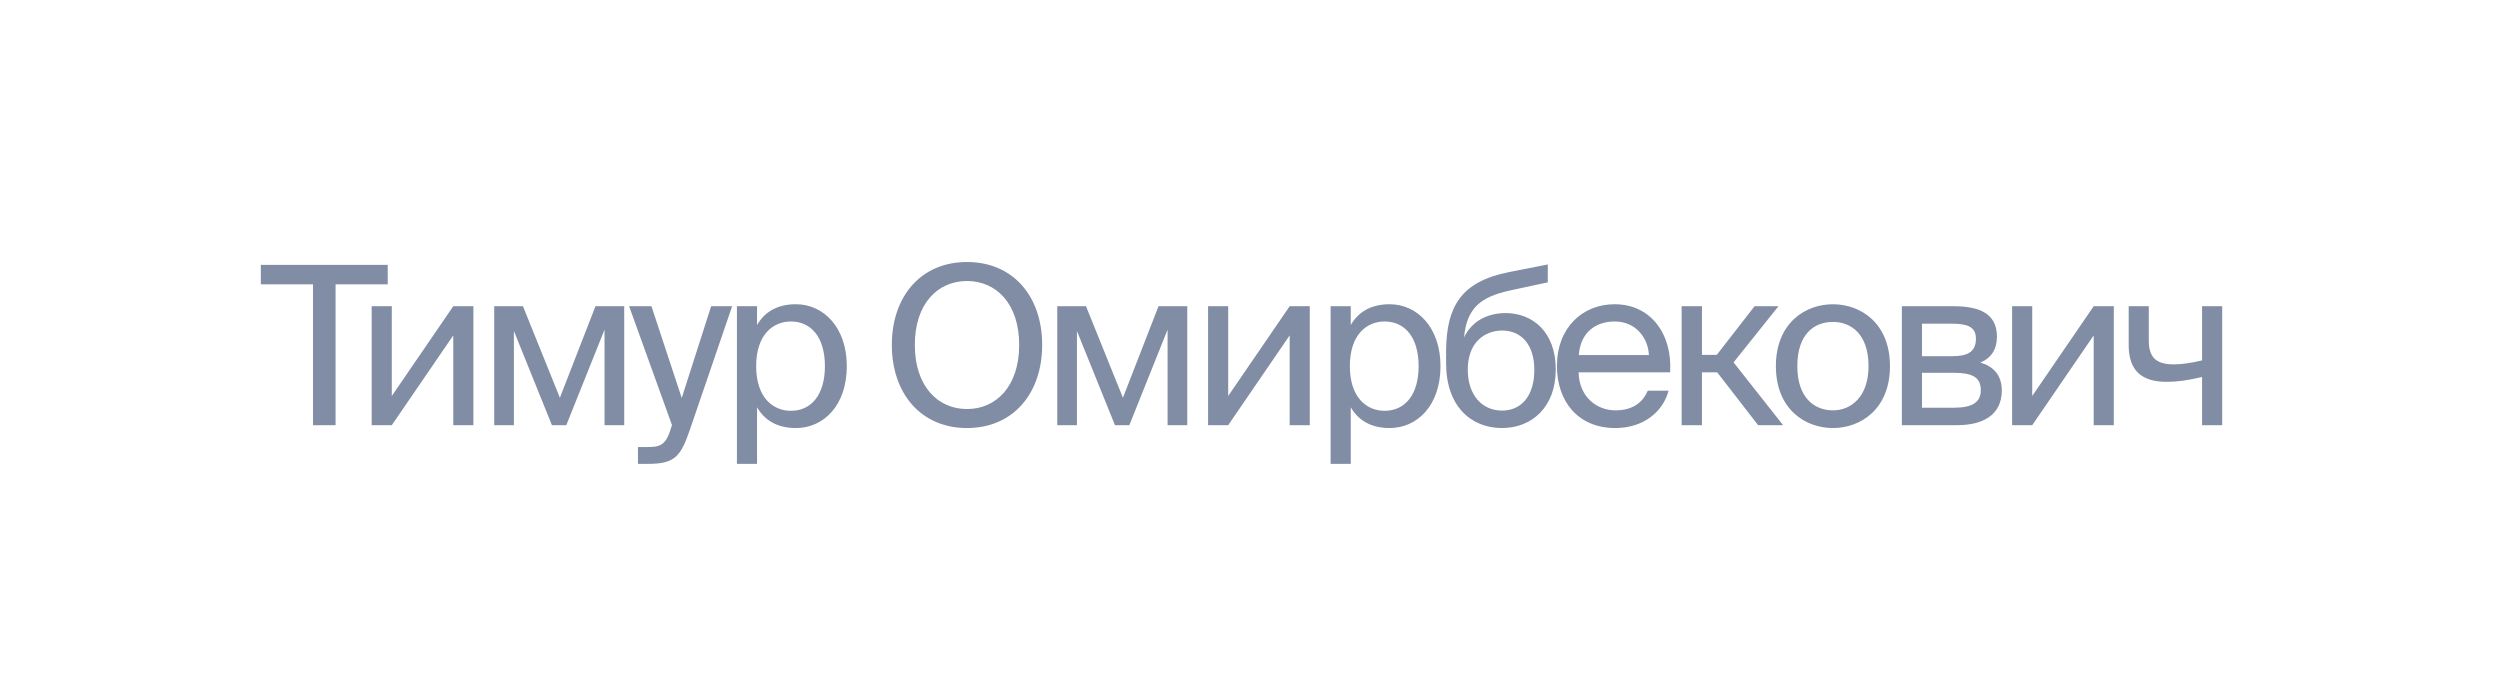 <?xml version="1.0" encoding="UTF-8"?> <svg xmlns="http://www.w3.org/2000/svg" width="147" height="40" viewBox="0 0 147 40" fill="none"> <g filter="url(#filter0_b_52_14)"> <rect width="147" height="40" rx="20" fill="white" fill-opacity="0.2"></rect> <rect x="0.5" y="0.5" width="146" height="39" rx="19.5" stroke="white" stroke-opacity="0.35"></rect> </g> <path d="M18.405 25V16.719H15.337V15.575H22.799V16.719H19.731V25H18.405ZM26.652 25V19.722L23.038 25H21.855V18.006H23.038V23.284L26.652 18.006H27.835V25H26.652ZM36.704 18.006V25H35.547V19.384L33.298 25H32.453L30.217 19.462V25H29.06V18.006H30.75L32.921 23.388L35.014 18.006H36.704ZM37.512 27.275V26.287H37.993C38.773 26.287 39.15 26.235 39.462 25.143L39.514 25L36.992 18.006H38.305L40.086 23.401L41.815 18.006H43.05L40.554 25.299C40.034 26.807 39.696 27.275 38.123 27.275H37.512ZM43.331 18.006H44.514V19.111C44.943 18.37 45.671 17.889 46.802 17.889C48.414 17.889 49.792 19.241 49.792 21.529C49.792 23.856 48.414 25.169 46.802 25.169C45.671 25.169 44.943 24.688 44.514 23.947V27.275H43.331V18.006ZM44.462 21.529C44.462 23.375 45.45 24.155 46.503 24.155C47.712 24.155 48.505 23.206 48.505 21.529C48.505 19.852 47.712 18.903 46.503 18.903C45.45 18.903 44.462 19.683 44.462 21.529ZM53.792 20.281C53.792 22.712 55.144 24.051 56.86 24.051C58.576 24.051 59.928 22.712 59.928 20.281C59.928 17.85 58.576 16.524 56.86 16.524C55.144 16.524 53.792 17.85 53.792 20.281ZM61.28 20.281C61.28 23.128 59.577 25.169 56.86 25.169C54.143 25.169 52.44 23.128 52.44 20.281C52.44 17.434 54.143 15.406 56.86 15.406C59.577 15.406 61.28 17.434 61.28 20.281ZM69.811 18.006V25H68.654V19.384L66.405 25H65.56L63.324 19.462V25H62.167V18.006H63.857L66.028 23.388L68.121 18.006H69.811ZM75.832 25V19.722L72.218 25H71.035V18.006H72.218V23.284L75.832 18.006H77.015V25H75.832ZM78.24 18.006H79.424V19.111C79.853 18.37 80.581 17.889 81.712 17.889C83.323 17.889 84.701 19.241 84.701 21.529C84.701 23.856 83.323 25.169 81.712 25.169C80.581 25.169 79.853 24.688 79.424 23.947V27.275H78.24V18.006ZM79.371 21.529C79.371 23.375 80.359 24.155 81.412 24.155C82.621 24.155 83.415 23.206 83.415 21.529C83.415 19.852 82.621 18.903 81.412 18.903C80.359 18.903 79.371 19.683 79.371 21.529ZM88.528 18.409C90.114 18.409 91.479 19.514 91.479 21.724C91.479 23.973 90.036 25.169 88.32 25.169C86.513 25.169 85.031 23.908 85.031 21.36V20.554C85.07 18.032 85.902 16.563 88.71 16.004L91.011 15.549V16.602L88.775 17.083C87.072 17.46 86.253 18.097 86.084 19.839C86.552 18.864 87.488 18.409 88.528 18.409ZM88.32 24.142C89.464 24.142 90.218 23.271 90.218 21.75C90.218 20.216 89.412 19.436 88.333 19.436C87.267 19.436 86.305 20.164 86.305 21.737C86.305 23.219 87.137 24.142 88.32 24.142ZM98.203 21.893H92.821C92.86 23.401 93.952 24.129 94.979 24.129C96.019 24.129 96.591 23.661 96.89 22.972H98.112C97.8 24.168 96.682 25.169 94.979 25.169C92.769 25.169 91.547 23.583 91.547 21.516C91.547 19.293 93.029 17.889 94.94 17.889C97.085 17.889 98.346 19.67 98.203 21.893ZM94.94 18.903C93.9 18.903 92.938 19.475 92.834 20.879H96.955C96.916 19.891 96.201 18.903 94.94 18.903ZM103.377 25L100.972 21.893H100.075V25H98.879V18.006H100.075V20.866H100.946L103.169 18.006H104.573L101.934 21.308L104.846 25H103.377ZM105.683 21.529C105.683 23.401 106.697 24.129 107.776 24.129C108.855 24.129 109.869 23.323 109.869 21.529C109.869 19.657 108.855 18.929 107.776 18.929C106.697 18.929 105.683 19.618 105.683 21.529ZM107.776 17.889C109.401 17.889 111.13 18.994 111.13 21.529C111.13 24.064 109.401 25.169 107.776 25.169C106.151 25.169 104.422 24.064 104.422 21.529C104.422 18.994 106.151 17.889 107.776 17.889ZM111.83 18.006H114.872C116.276 18.006 117.42 18.37 117.42 19.787C117.42 20.528 117.095 21.048 116.445 21.321C117.173 21.529 117.706 22.023 117.706 22.959C117.706 24.415 116.575 25 115.08 25H111.83V18.006ZM113.013 20.944H114.794C115.665 20.944 116.185 20.71 116.185 19.917C116.185 19.189 115.639 19.033 114.755 19.033H113.013V20.944ZM113.013 21.919V23.973H114.898C115.938 23.973 116.471 23.674 116.471 22.946C116.471 22.166 115.951 21.919 114.859 21.919H113.013ZM123.109 25V19.722L119.495 25H118.312V18.006H119.495V23.284L123.109 18.006H124.292V25H123.109ZM130.665 25H129.482V22.166C128.663 22.361 128.039 22.452 127.402 22.452C125.933 22.452 125.166 21.802 125.166 20.281V18.006H126.349V20.034C126.349 21.074 126.843 21.425 127.831 21.425C128.286 21.425 128.832 21.347 129.482 21.191V18.006H130.665V25Z" fill="#2E426A" fill-opacity="0.6"></path> <defs> <filter id="filter0_b_52_14" x="-10" y="-10" width="167" height="60" filterUnits="userSpaceOnUse" color-interpolation-filters="sRGB"> <feFlood flood-opacity="0" result="BackgroundImageFix"></feFlood> <feGaussianBlur in="BackgroundImageFix" stdDeviation="5"></feGaussianBlur> <feComposite in2="SourceAlpha" operator="in" result="effect1_backgroundBlur_52_14"></feComposite> <feBlend mode="normal" in="SourceGraphic" in2="effect1_backgroundBlur_52_14" result="shape"></feBlend> </filter> </defs> </svg> 
